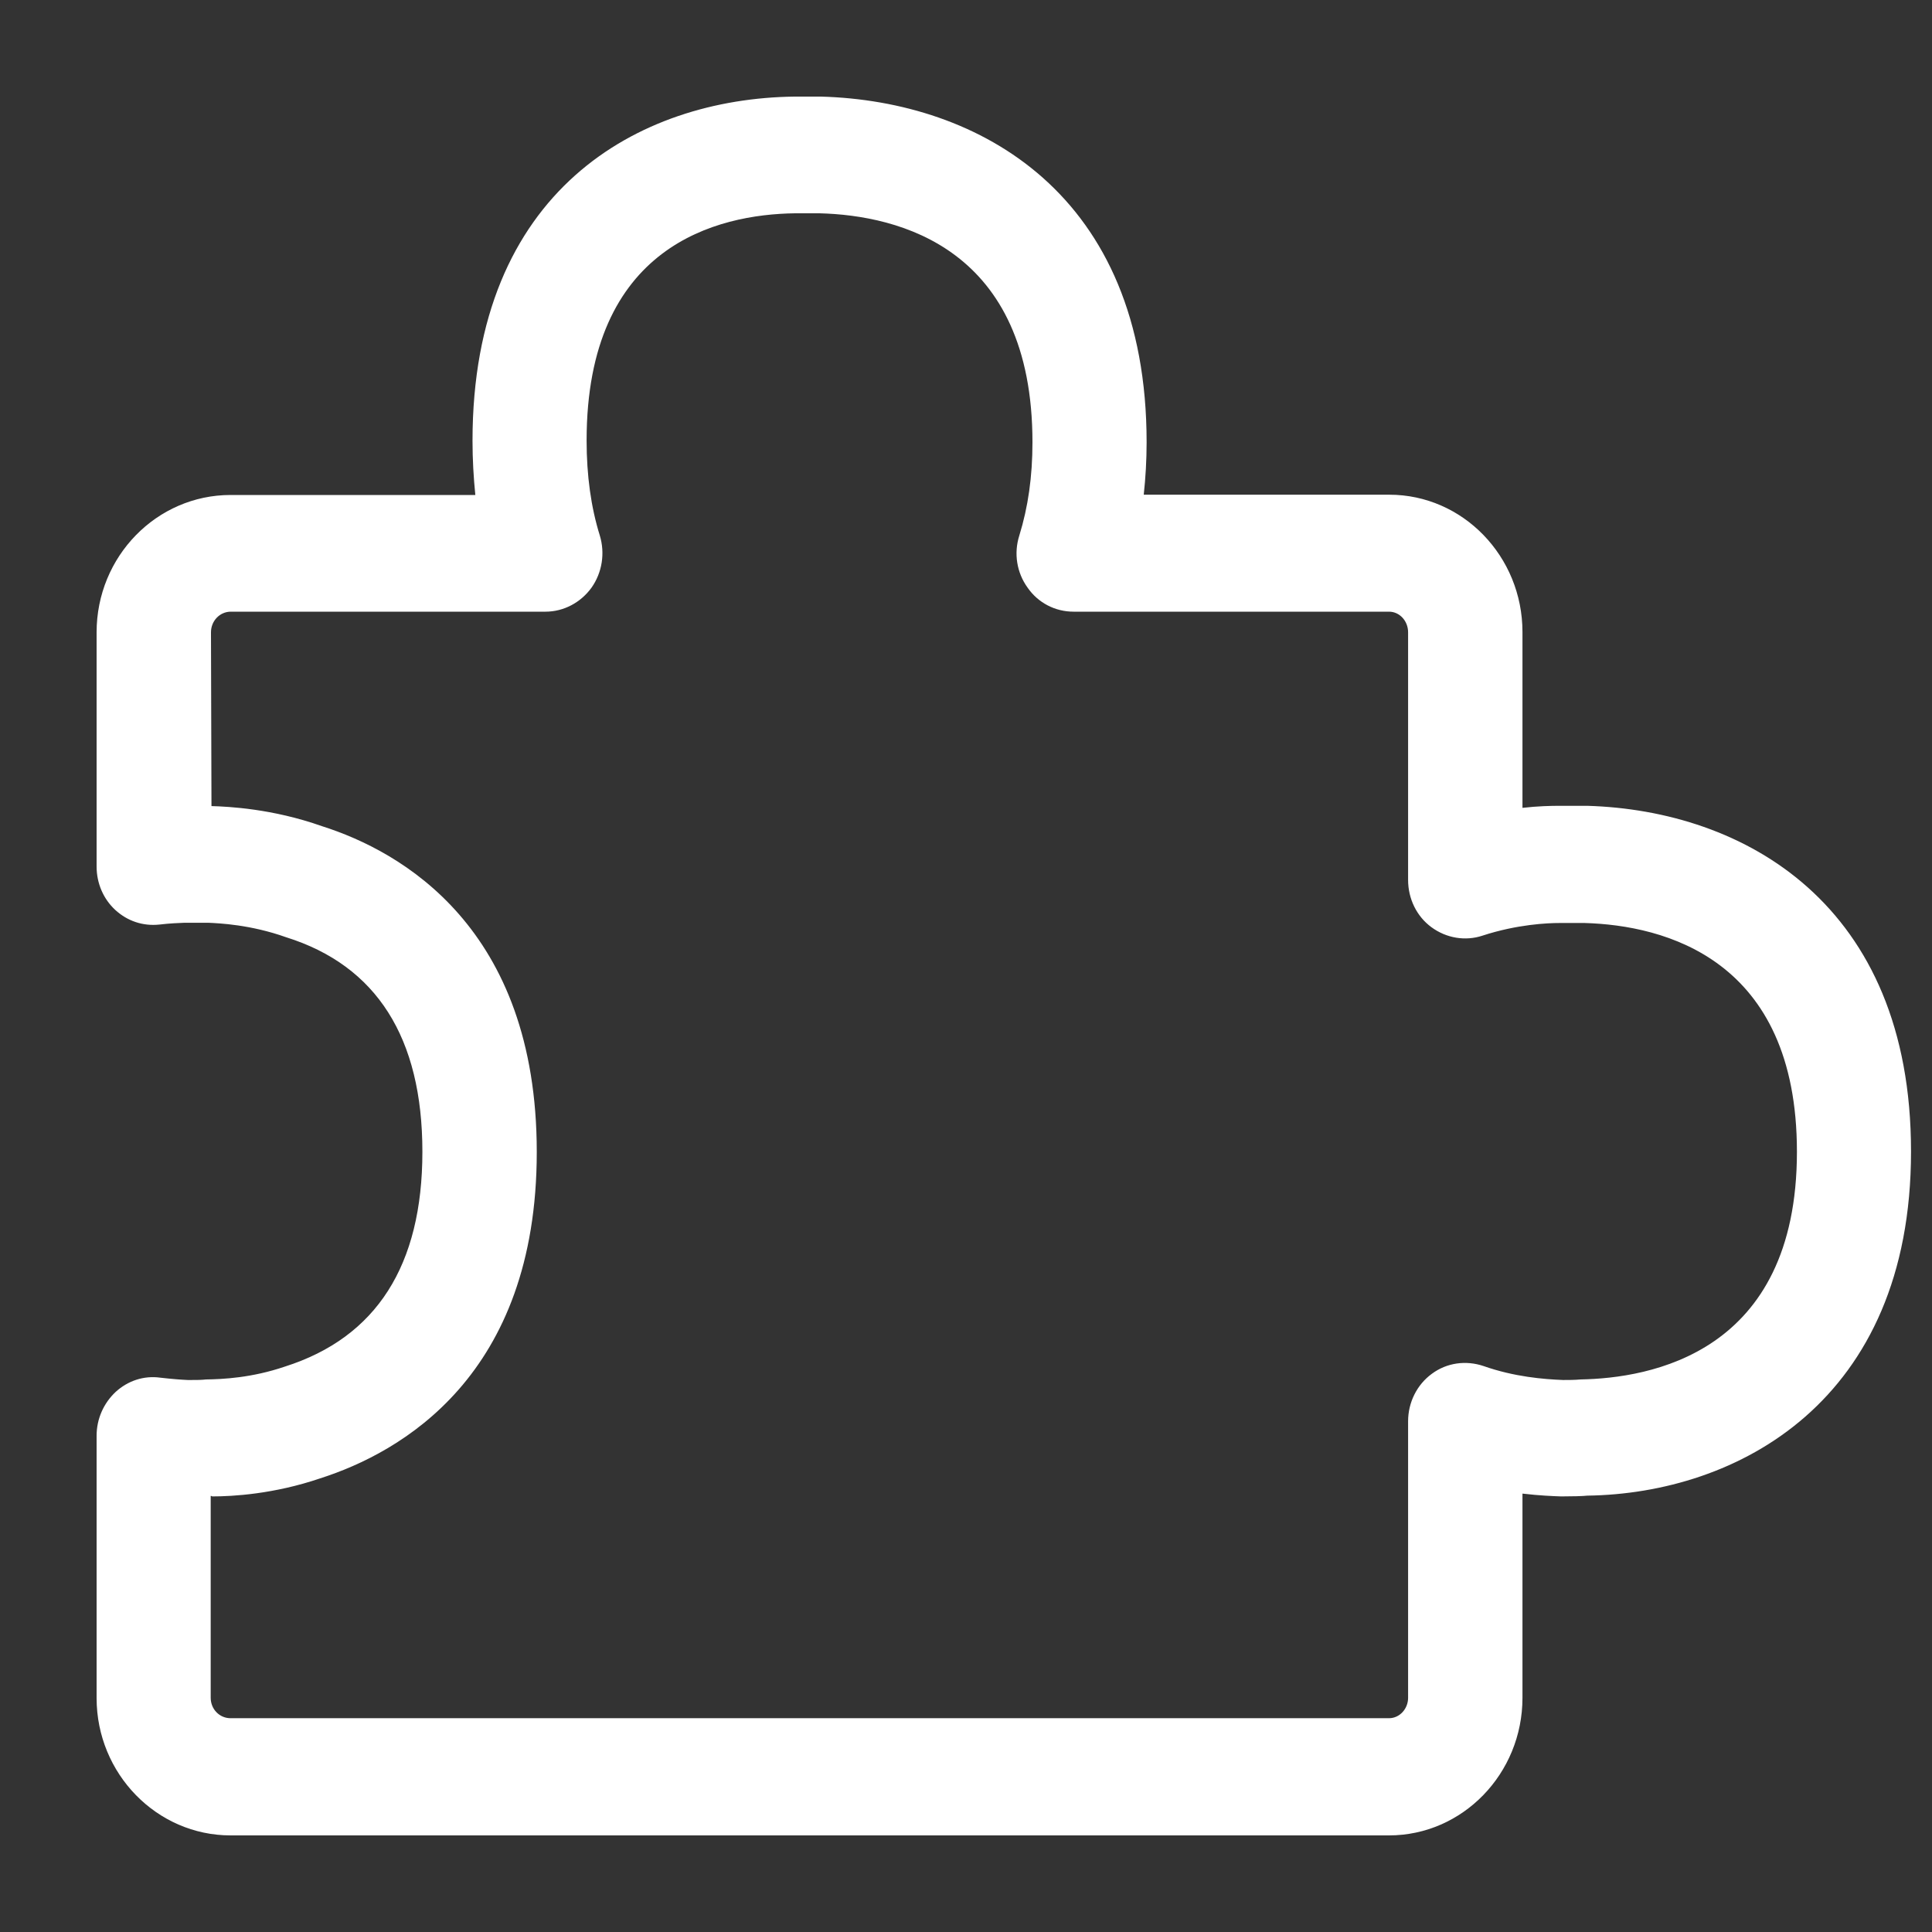 <svg width="35" height="35" viewBox="0 0 35 35" fill="none" xmlns="http://www.w3.org/2000/svg">
<rect x="0" y="0" width="35" height="35" fill="#333333" stroke="none"/>
<path fill-rule="evenodd" clip-rule="evenodd" d="M3.817 27.1V30.757C3.817 30.963 3.976 31.127 4.177 31.127H25.163C25.355 31.127 25.509 30.958 25.509 30.757V25.748C25.509 25.407 25.669 25.084 25.94 24.887C26.211 24.686 26.557 24.64 26.875 24.747C27.436 24.944 27.965 24.986 28.316 25C28.405 25 28.531 25 28.634 24.99C29.873 24.967 32.553 24.532 32.553 20.865C32.553 17.367 30.149 16.763 28.709 16.721H28.25C28.04 16.721 27.483 16.745 26.857 16.95C26.548 17.053 26.202 16.997 25.93 16.796C25.664 16.6 25.509 16.282 25.509 15.94V11.455C25.509 11.249 25.355 11.081 25.163 11.081H19.448C19.116 11.081 18.807 10.922 18.616 10.646C18.419 10.374 18.363 10.024 18.466 9.701C18.625 9.187 18.704 8.635 18.704 8.013C18.704 4.495 16.286 3.901 14.846 3.864H14.401C12.998 3.883 10.627 4.444 10.627 7.98C10.627 8.616 10.707 9.191 10.866 9.701C10.964 10.024 10.908 10.374 10.716 10.646C10.52 10.917 10.211 11.081 9.883 11.081H4.182C3.981 11.081 3.822 11.249 3.822 11.455L3.831 14.603C4.135 14.612 4.935 14.649 5.833 14.967C7.264 15.421 9.724 16.801 9.724 20.87C9.724 24.925 7.264 26.314 5.8 26.782C4.963 27.067 4.215 27.109 3.845 27.109C3.831 27.1 3.827 27.1 3.817 27.1V27.1ZM25.163 33.25H4.177C2.84 33.25 1.75 32.132 1.75 30.762V26.01C1.75 25.706 1.876 25.421 2.096 25.215C2.316 25.014 2.606 24.916 2.905 24.958C3.106 24.981 3.279 24.995 3.401 25H3.462C3.551 25 3.649 25 3.733 24.99C4.032 24.986 4.561 24.962 5.164 24.756C6.82 24.228 7.652 22.923 7.652 20.865C7.652 18.803 6.825 17.493 5.183 16.979C4.538 16.749 3.967 16.726 3.78 16.717H3.336C3.242 16.721 3.083 16.726 2.891 16.749C2.587 16.782 2.307 16.684 2.091 16.487C1.872 16.286 1.75 16.001 1.75 15.697V11.455C1.75 10.08 2.84 8.967 4.177 8.967H8.611C8.579 8.649 8.56 8.321 8.56 7.985C8.56 3.443 11.572 1.787 14.387 1.75H14.874C17.736 1.83 20.772 3.513 20.772 8.013C20.772 8.34 20.753 8.658 20.72 8.962H25.168C26.501 8.962 27.581 10.08 27.581 11.45V14.635C27.862 14.603 28.096 14.598 28.255 14.598H28.755C31.59 14.682 34.62 16.37 34.62 20.86C34.62 25.402 31.459 27.058 28.755 27.095C28.68 27.104 28.479 27.109 28.283 27.109C28.143 27.104 27.895 27.095 27.581 27.058V30.757C27.581 32.132 26.496 33.25 25.163 33.25" fill="white"/>
</svg>
